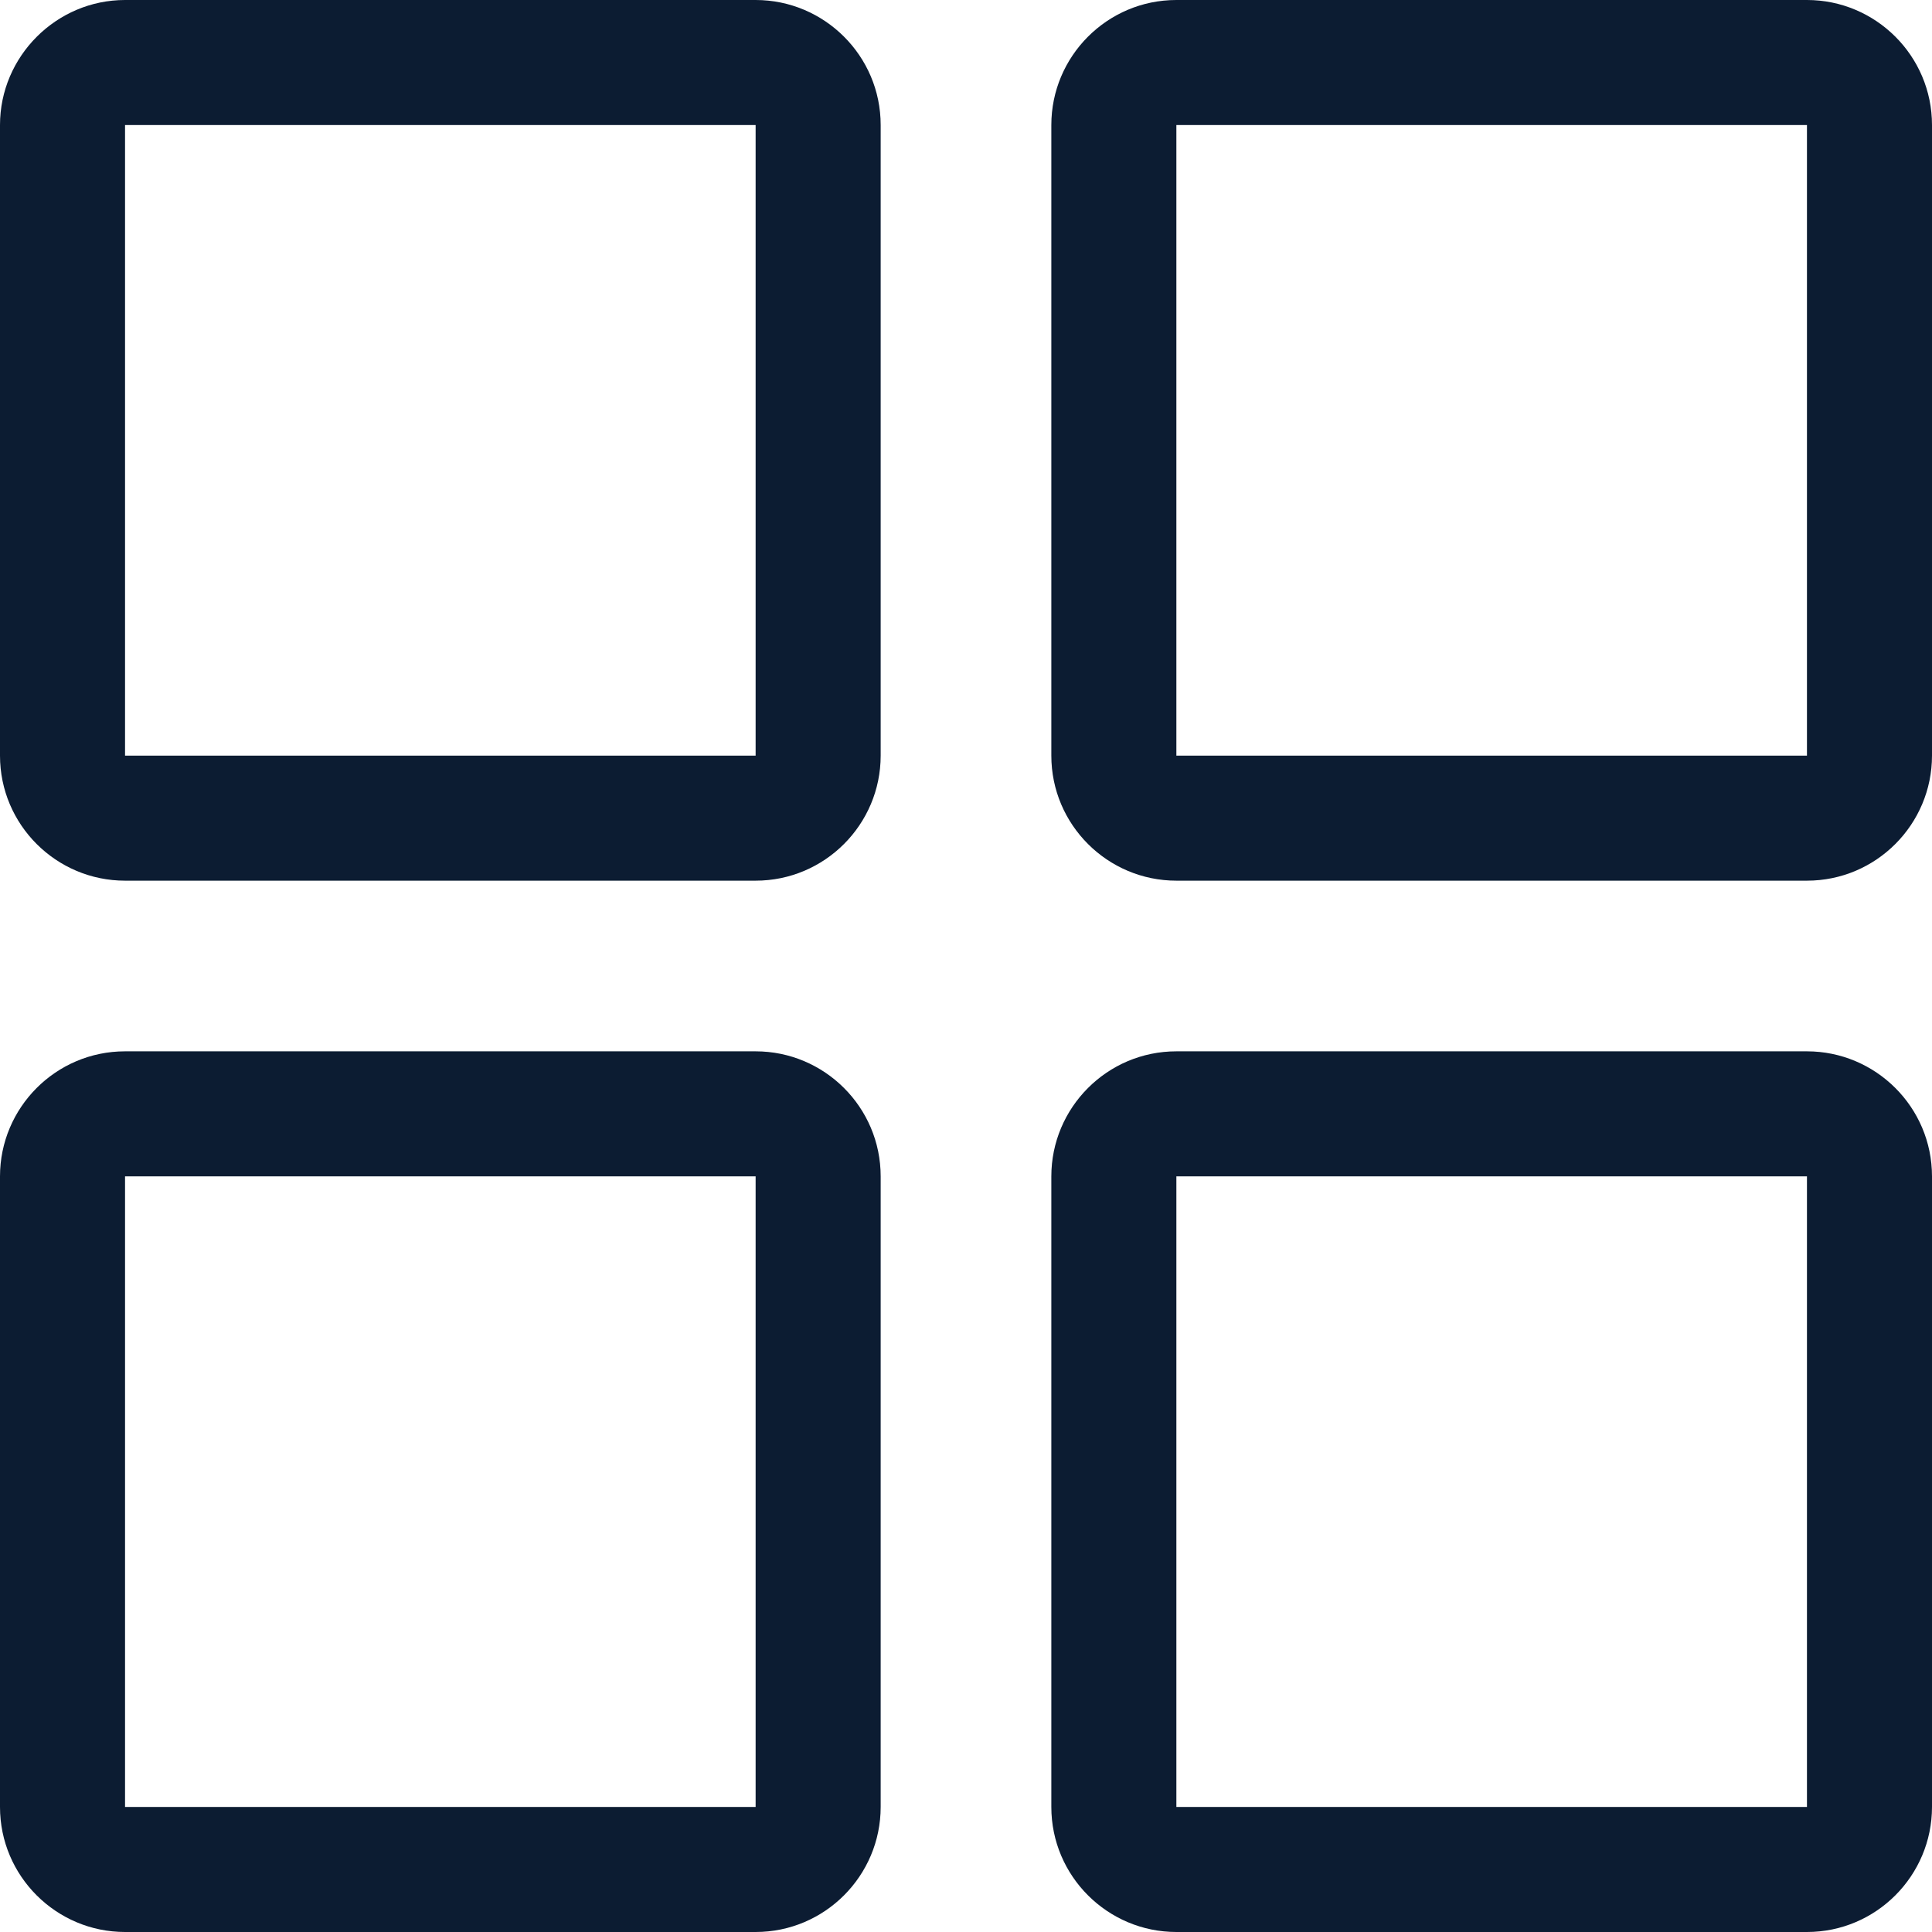 <?xml version="1.0" encoding="UTF-8"?><svg id="Layer_2" xmlns="http://www.w3.org/2000/svg" viewBox="0 0 36 36"><defs><style>.cls-1{fill:#0c1c32;}</style></defs><g id="Layer_1-2"><path class="cls-1" d="m14.08,2.33v11.75H2.33V2.33h11.75m0-2.33H2.33C1.05,0,0,1.05,0,2.33v11.75c0,1.29,1.05,2.33,2.33,2.33h11.75c1.29,0,2.33-1.05,2.33-2.33V2.33c0-1.29-1.05-2.33-2.33-2.33h0Z"/><path class="cls-1" d="m33.67,2.33v11.75h-11.75V2.33h11.75m0-2.33h-11.75c-1.29,0-2.33,1.05-2.33,2.33v11.75c0,1.29,1.05,2.33,2.33,2.33h11.75c1.29,0,2.33-1.05,2.33-2.33V2.33c0-1.29-1.05-2.33-2.33-2.33h0Z"/><path class="cls-1" d="m14.08,21.92v11.75H2.33v-11.75h11.75m0-2.33H2.33c-1.29,0-2.33,1.05-2.33,2.33v11.75c0,1.29,1.05,2.33,2.33,2.33h11.75c1.29,0,2.33-1.05,2.33-2.33v-11.75c0-1.29-1.05-2.33-2.33-2.33h0Z"/><path class="cls-1" d="m33.67,21.92v11.75h-11.75v-11.75h11.75m0-2.33h-11.75c-1.29,0-2.33,1.05-2.33,2.33v11.75c0,1.29,1.05,2.33,2.33,2.33h11.75c1.29,0,2.33-1.05,2.33-2.33v-11.75c0-1.29-1.05-2.33-2.33-2.33h0Z"/></g></svg>